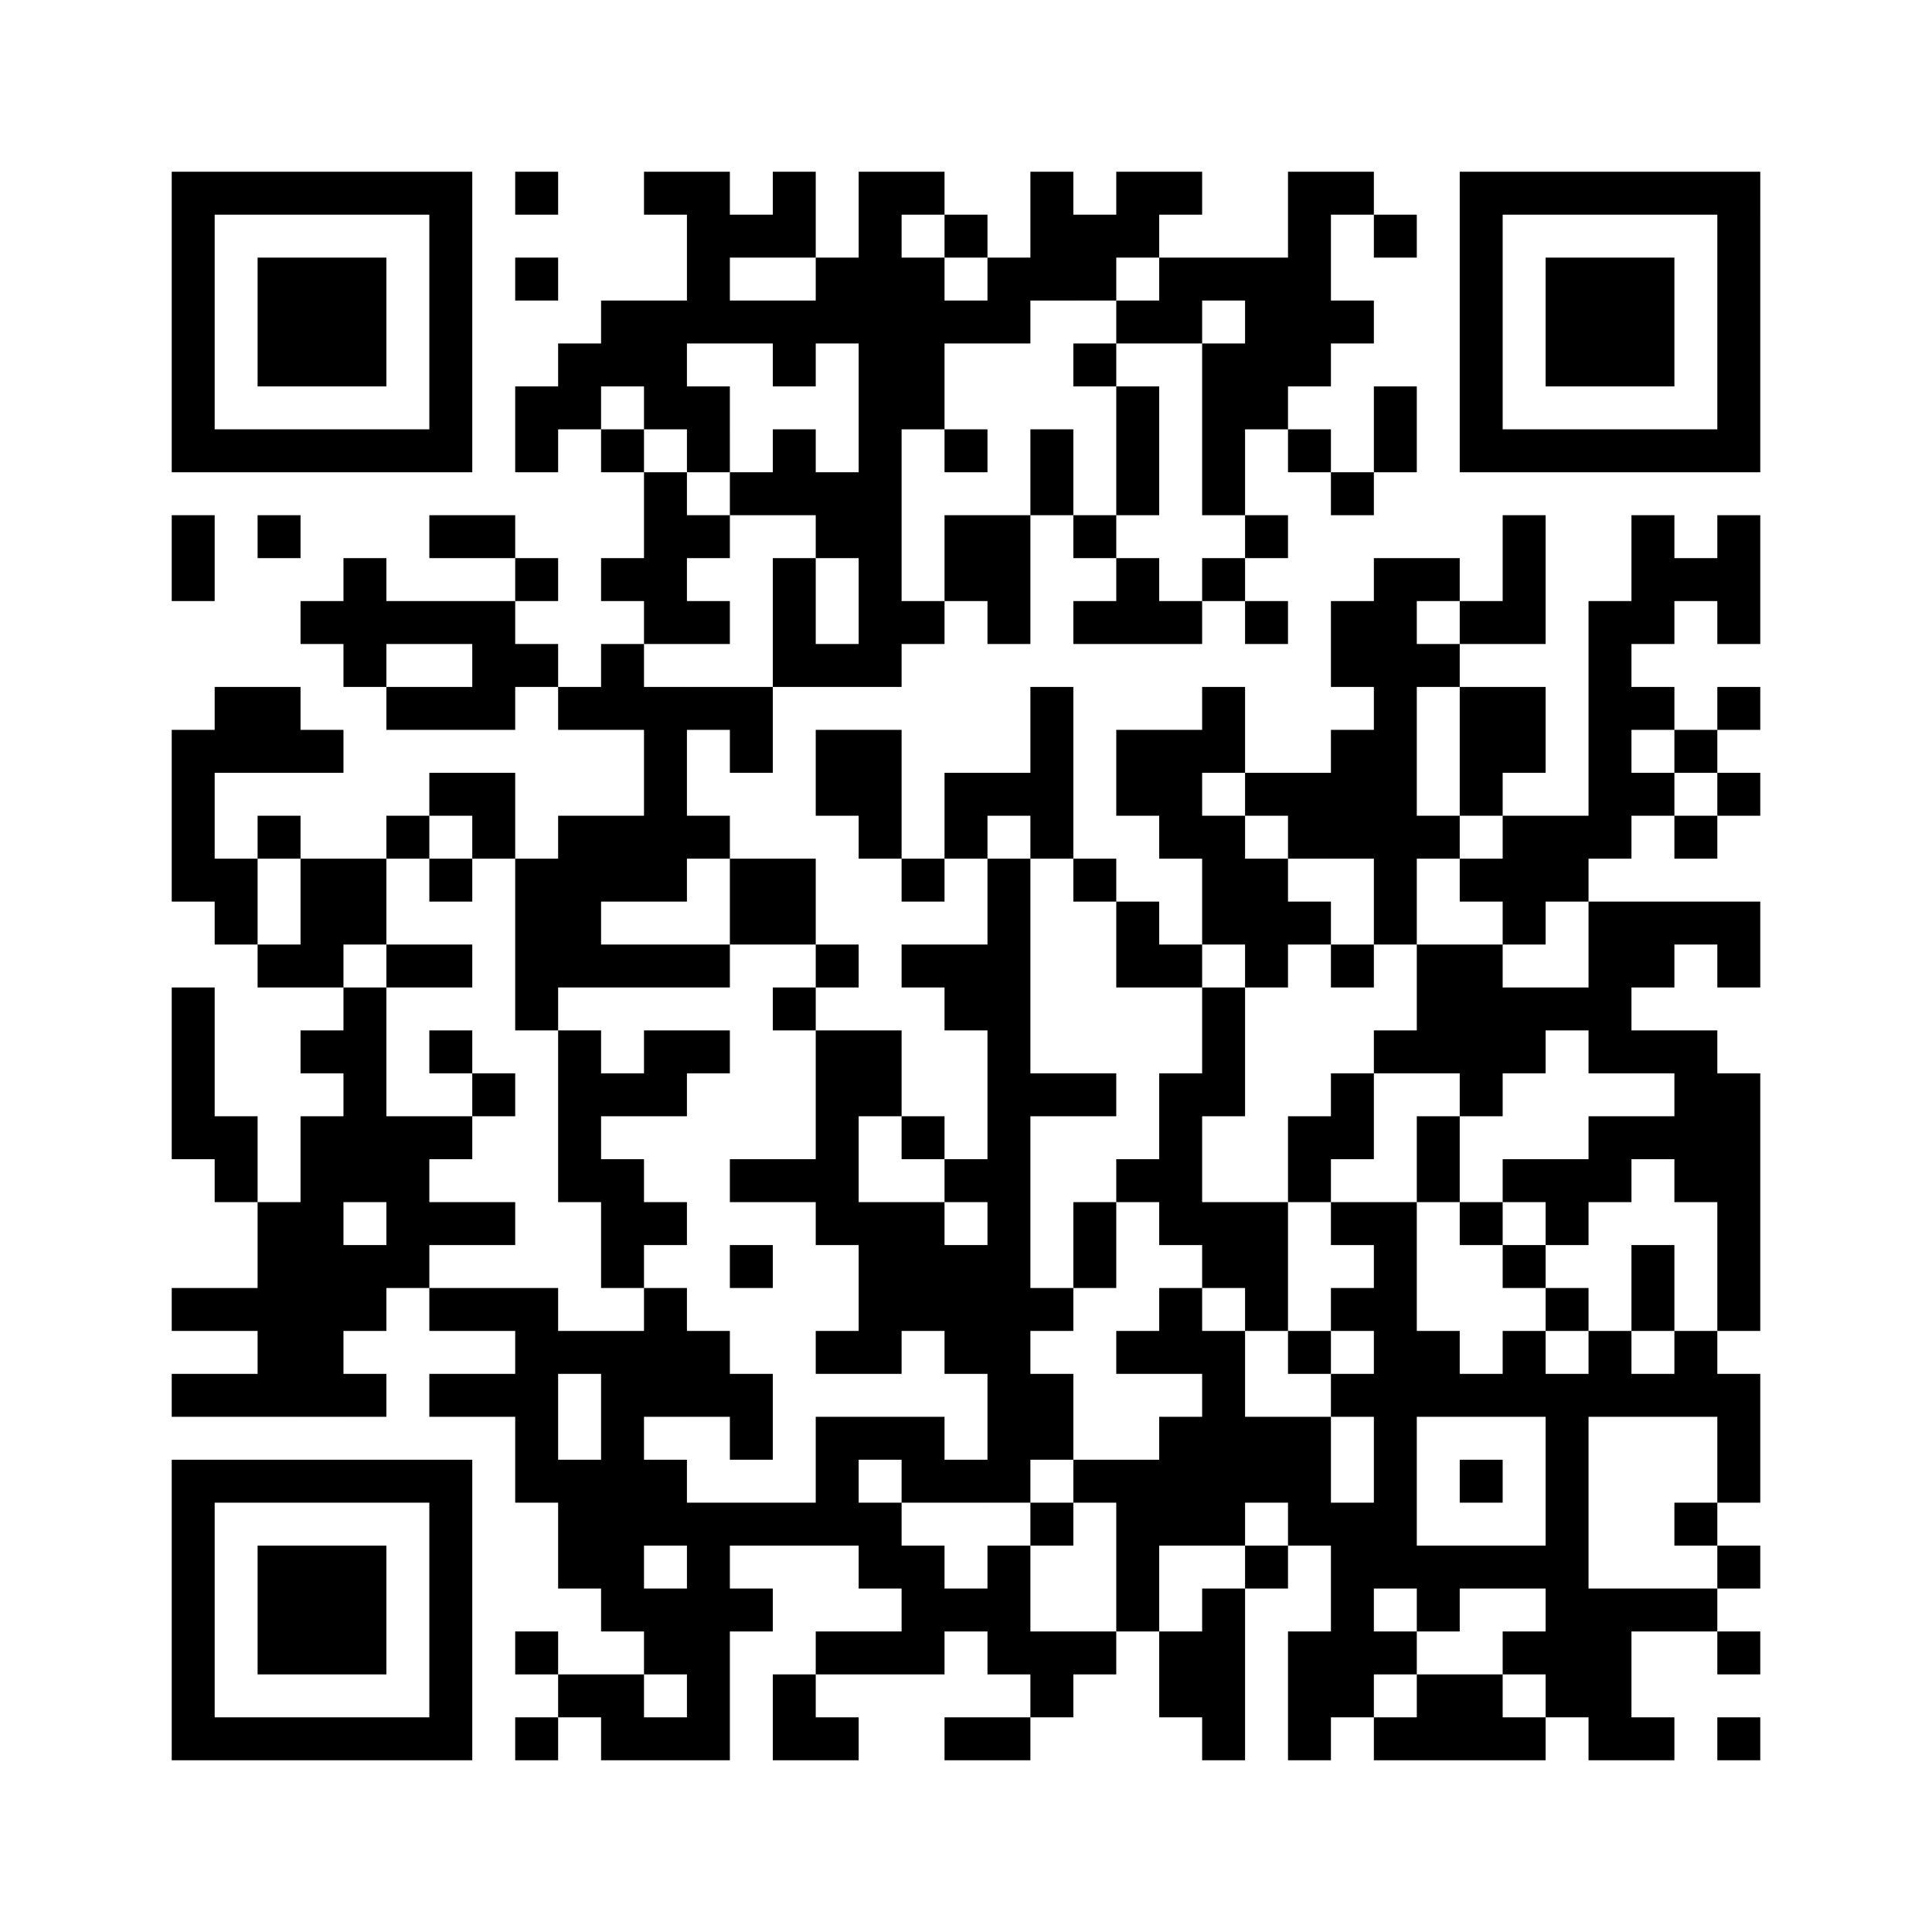 ﻿<?xml version="1.0" encoding="UTF-8"?>
<!DOCTYPE svg PUBLIC "-//W3C//DTD SVG 1.1//EN" "http://www.w3.org/Graphics/SVG/1.1/DTD/svg11.dtd">
<svg xmlns="http://www.w3.org/2000/svg" version="1.1" viewBox="0 0 45 45" stroke="none">
	<rect width="100%" height="100%" fill="#ffffff"/>
	<path d="M4,4h7v1h-7z M12,4h1v1h-1z M15,4h2v1h-2z M18,4h1v2h-1z M20,4h1v12h-1z M21,4h1v1h-1z M24,4h1v3h-1z M26,4h2v1h-2z M30,4h1v5h-1z M31,4h1v1h-1z M34,4h7v1h-7z M4,5h1v6h-1z M10,5h1v6h-1z M16,5h1v3h-1z M17,5h1v1h-1z M22,5h1v1h-1z M25,5h2v1h-2z M32,5h1v1h-1z M34,5h1v6h-1z M40,5h1v6h-1z M6,6h3v3h-3z M12,6h1v1h-1z M19,6h1v2h-1z M21,6h1v4h-1z M23,6h1v2h-1z M25,6h1v1h-1z M27,6h3v1h-3z M36,6h3v3h-3z M14,7h2v2h-2z M17,7h2v1h-2z M22,7h1v1h-1z M26,7h2v1h-2z M29,7h1v3h-1z M31,7h1v1h-1z M13,8h1v2h-1z M18,8h1v1h-1z M25,8h1v1h-1z M28,8h1v4h-1z M12,9h1v2h-1z M15,9h2v1h-2z M26,9h1v3h-1z M32,9h1v2h-1z M5,10h5v1h-5z M14,10h1v1h-1z M16,10h1v1h-1z M18,10h1v2h-1z M22,10h1v1h-1z M24,10h1v2h-1z M30,10h1v1h-1z M35,10h5v1h-5z M15,11h1v4h-1z M17,11h1v1h-1z M19,11h1v2h-1z M31,11h1v1h-1z M4,12h1v2h-1z M6,12h1v1h-1z M10,12h2v1h-2z M16,12h1v1h-1z M22,12h2v2h-2z M25,12h1v1h-1z M29,12h1v1h-1z M35,12h1v3h-1z M38,12h1v3h-1z M40,12h1v3h-1z M8,13h1v3h-1z M12,13h1v1h-1z M14,13h1v1h-1z M18,13h1v3h-1z M26,13h1v2h-1z M28,13h1v1h-1z M32,13h1v9h-1z M33,13h1v1h-1z M39,13h1v1h-1z M7,14h1v1h-1z M9,14h3v1h-3z M16,14h1v1h-1z M21,14h1v1h-1z M23,14h1v1h-1z M25,14h1v1h-1z M27,14h1v1h-1z M29,14h1v1h-1z M31,14h1v2h-1z M34,14h1v1h-1z M37,14h1v6h-1z M11,15h2v1h-2z M14,15h1v2h-1z M19,15h1v1h-1z M33,15h1v1h-1z M5,16h2v2h-2z M9,16h3v1h-3z M13,16h1v1h-1z M15,16h1v5h-1z M16,16h2v1h-2z M24,16h1v4h-1z M28,16h1v2h-1z M34,16h2v2h-2z M38,16h1v1h-1z M40,16h1v1h-1z M4,17h1v4h-1z M7,17h1v1h-1z M17,17h1v1h-1z M19,17h2v2h-2z M26,17h2v2h-2z M31,17h1v3h-1z M39,17h1v1h-1z M10,18h2v1h-2z M22,18h2v1h-2z M29,18h2v1h-2z M34,18h1v1h-1z M38,18h1v1h-1z M40,18h1v1h-1z M6,19h1v1h-1z M9,19h1v1h-1z M11,19h1v1h-1z M13,19h2v2h-2z M16,19h1v1h-1z M20,19h1v1h-1z M22,19h1v1h-1z M27,19h2v1h-2z M30,19h1v1h-1z M33,19h1v1h-1z M35,19h2v2h-2z M39,19h1v1h-1z M5,20h1v2h-1z M7,20h2v2h-2z M10,20h1v1h-1z M12,20h1v4h-1z M17,20h2v2h-2z M21,20h1v1h-1z M23,20h1v15h-1z M25,20h1v1h-1z M28,20h2v2h-2z M34,20h1v1h-1z M13,21h1v2h-1z M26,21h1v2h-1z M30,21h1v1h-1z M35,21h1v1h-1z M37,21h4v1h-4z M6,22h2v1h-2z M9,22h2v1h-2z M14,22h3v1h-3z M19,22h1v1h-1z M21,22h2v1h-2z M27,22h1v1h-1z M29,22h1v1h-1z M31,22h1v1h-1z M33,22h2v3h-2z M37,22h1v3h-1z M38,22h1v1h-1z M40,22h1v1h-1z M4,23h1v4h-1z M8,23h1v5h-1z M18,23h1v1h-1z M22,23h1v1h-1z M28,23h1v3h-1z M35,23h2v1h-2z M7,24h1v1h-1z M10,24h1v1h-1z M13,24h1v4h-1z M15,24h2v1h-2z M19,24h1v5h-1z M20,24h1v2h-1z M32,24h1v1h-1z M35,24h1v1h-1z M38,24h2v1h-2z M11,25h1v1h-1z M14,25h2v1h-2z M24,25h2v1h-2z M27,25h1v4h-1z M31,25h1v2h-1z M34,25h1v1h-1z M39,25h2v3h-2z M5,26h1v2h-1z M7,26h1v7h-1z M9,26h1v4h-1z M10,26h1v1h-1z M21,26h1v1h-1z M30,26h1v2h-1z M33,26h1v2h-1z M37,26h2v1h-2z M14,27h1v3h-1z M17,27h2v1h-2z M22,27h1v1h-1z M26,27h1v1h-1z M35,27h3v1h-3z M6,28h1v5h-1z M10,28h2v1h-2z M15,28h1v1h-1z M20,28h2v3h-2z M25,28h1v2h-1z M28,28h2v2h-2z M31,28h2v1h-2z M34,28h1v1h-1z M36,28h1v1h-1z M40,28h1v3h-1z M8,29h1v2h-1z M17,29h1v1h-1z M22,29h1v3h-1z M32,29h1v8h-1z M35,29h1v1h-1z M38,29h1v2h-1z M4,30h2v1h-2z M10,30h3v1h-3z M15,30h1v3h-1z M24,30h1v1h-1z M27,30h1v2h-1z M29,30h1v1h-1z M31,30h1v1h-1z M36,30h1v1h-1z M12,31h1v4h-1z M13,31h2v1h-2z M16,31h1v2h-1z M19,31h2v1h-2z M26,31h1v1h-1z M28,31h1v5h-1z M30,31h1v1h-1z M33,31h1v2h-1z M35,31h1v2h-1z M37,31h1v2h-1z M39,31h1v2h-1z M4,32h2v1h-2z M8,32h1v1h-1z M10,32h2v1h-2z M14,32h1v6h-1z M17,32h1v2h-1z M24,32h1v2h-1z M31,32h1v1h-1z M34,32h1v1h-1z M36,32h1v8h-1z M38,32h1v1h-1z M40,32h1v3h-1z M19,33h3v1h-3z M27,33h1v3h-1z M29,33h2v2h-2z M4,34h7v1h-7z M13,34h1v3h-1z M15,34h1v2h-1z M19,34h1v2h-1z M21,34h2v1h-2z M25,34h2v1h-2z M34,34h1v1h-1z M4,35h1v6h-1z M10,35h1v6h-1z M16,35h1v6h-1z M17,35h2v1h-2z M20,35h1v2h-1z M24,35h1v1h-1z M26,35h1v3h-1z M30,35h2v1h-2z M39,35h1v1h-1z M6,36h3v3h-3z M21,36h1v3h-1z M23,36h1v3h-1z M29,36h1v1h-1z M31,36h1v4h-1z M33,36h3v1h-3z M40,36h1v1h-1z M15,37h1v2h-1z M17,37h1v1h-1z M22,37h1v1h-1z M28,37h1v4h-1z M33,37h1v1h-1z M37,37h1v4h-1z M38,37h2v1h-2z M12,38h1v1h-1z M19,38h2v1h-2z M24,38h2v1h-2z M27,38h1v2h-1z M30,38h1v3h-1z M32,38h1v1h-1z M35,38h1v1h-1z M40,38h1v1h-1z M13,39h2v1h-2z M18,39h1v2h-1z M24,39h1v1h-1z M33,39h2v2h-2z M5,40h5v1h-5z M12,40h1v1h-1z M14,40h2v1h-2z M19,40h1v1h-1z M22,40h2v1h-2z M32,40h1v1h-1z M35,40h1v1h-1z M38,40h1v1h-1z M40,40h1v1h-1z" fill="#000000"/>
</svg>
